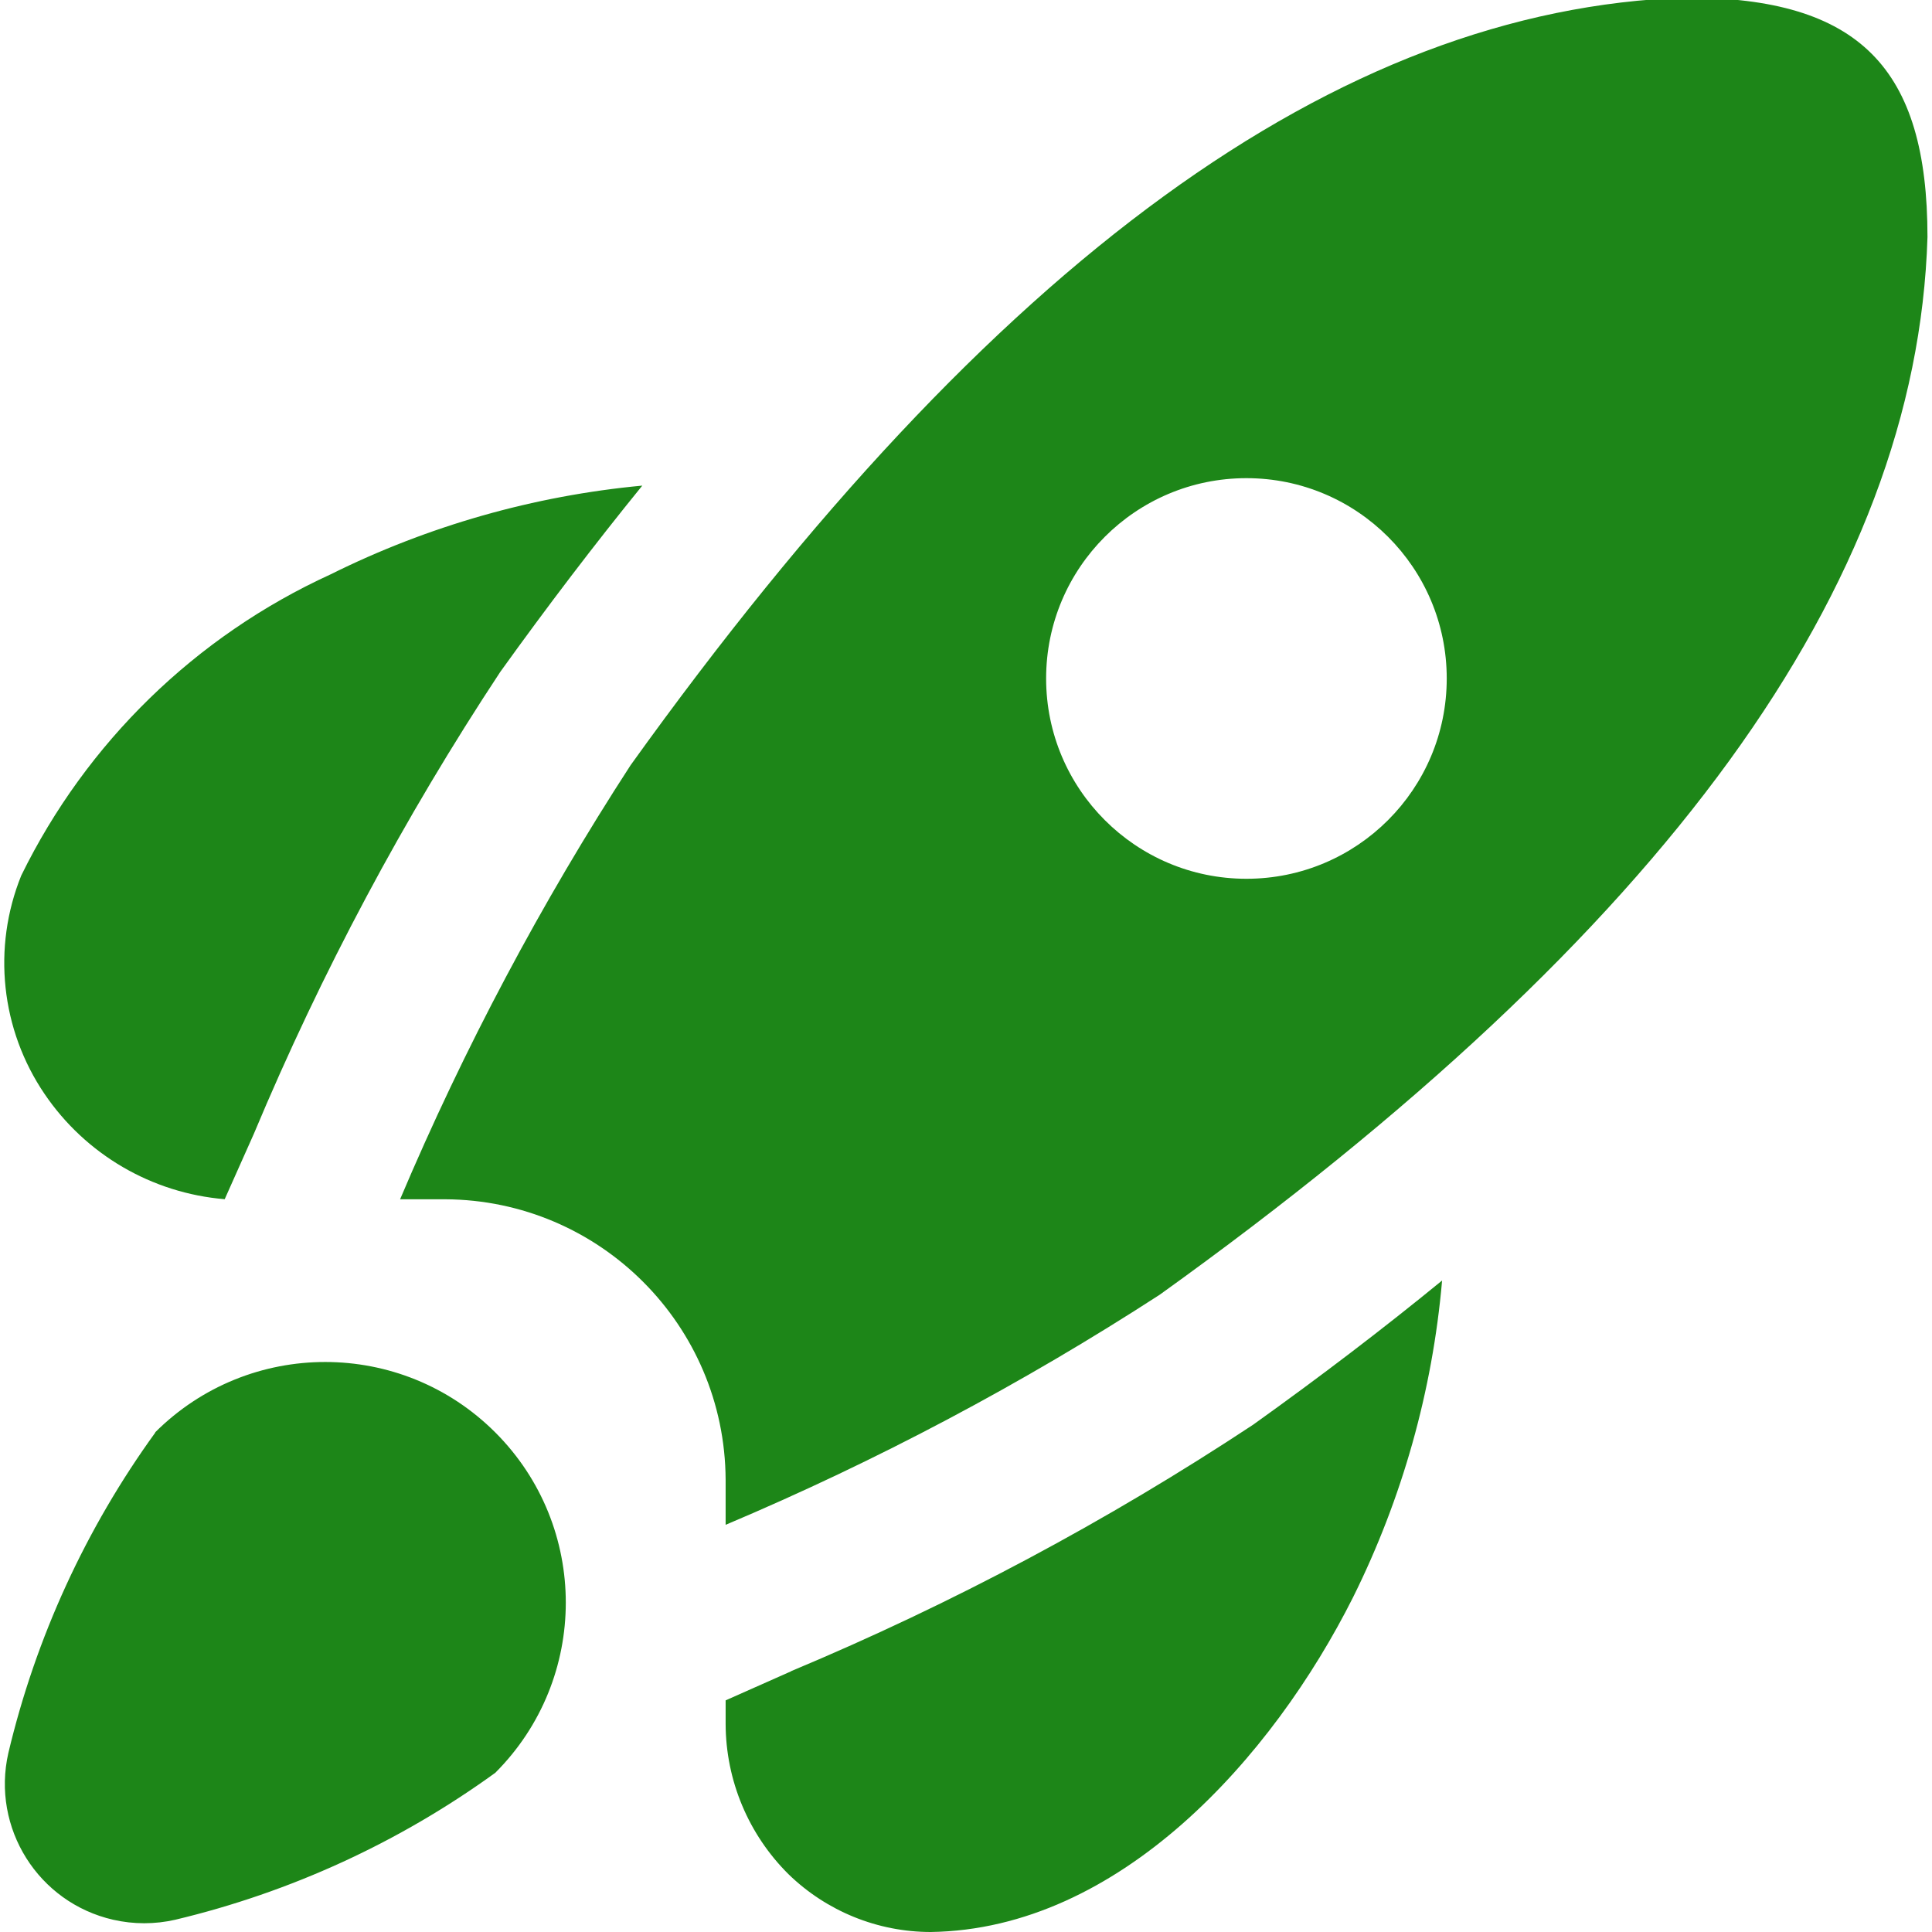 <?xml version="1.0" encoding="UTF-8"?>
<!-- Generator: Adobe Illustrator 26.0.3, SVG Export Plug-In . SVG Version: 6.00 Build 0)  -->
<svg fill="#1d8618" xmlns="http://www.w3.org/2000/svg" xmlns:xlink="http://www.w3.org/1999/xlink" version="1.1" id="Layer_1" x="0px" y="0px" viewBox="0 0 512 512" style="enable-background:new 0 0 512 512;" xml:space="preserve" width="512" height="512">
<path d="M11.815,289.919c-11.596-17.06-13.914-38.781-6.179-57.904c17.287-35.265,46.246-63.459,81.961-79.795  c25.858-12.859,53.867-20.834,82.619-23.527c-12.528,15.416-25.07,31.864-37.626,49.347c-25.554,38.696-47.428,79.7-65.335,122.475  l-7.708,17.284C40.239,316.201,22.691,305.952,11.815,289.919z M41.181,379.609c-18.448,25.473-31.689,54.335-38.963,84.934  c-4.535,19.882,7.906,39.677,27.789,44.212c5.411,1.234,11.03,1.233,16.441-0.004c30.552-7.286,59.369-20.518,84.807-38.942l0,0  c24.908-24.896,24.918-65.271,0.021-90.179c-24.896-24.908-65.271-24.918-90.179-0.021H41.181z M209.711,442.885l-17.411,7.729  v6.243c0.042,14.955,6.031,29.279,16.647,39.813c10.098,9.821,23.625,15.32,37.711,15.331  c50.047-0.722,90.625-46.289,111.922-88.713c13.047-26.256,21.049-54.727,23.59-83.936c-15.571,12.74-32.268,25.48-50.09,38.22  c-38.681,25.561-79.679,47.428-122.454,65.314H209.711z M510.802,62.827c-2.824,92.429-69.37,184.094-203.459,280.282  c-36.49,23.654-74.985,44.06-115.043,60.983v-11.954c-0.198-40.962-33.355-74.12-74.317-74.317h-11.954  c16.962-40.059,37.403-78.554,61.089-115.043C263.071,69.006,354.587,2.375,446.868-0.64  C492.859-0.64,510.802,18.088,510.802,62.827z M383.401,179.802c0-29.317-23.766-53.084-53.084-53.084s-53.084,23.766-53.084,53.084  c0,29.317,23.766,53.084,53.084,53.084S383.401,209.119,383.401,179.802z"/>
</svg>
